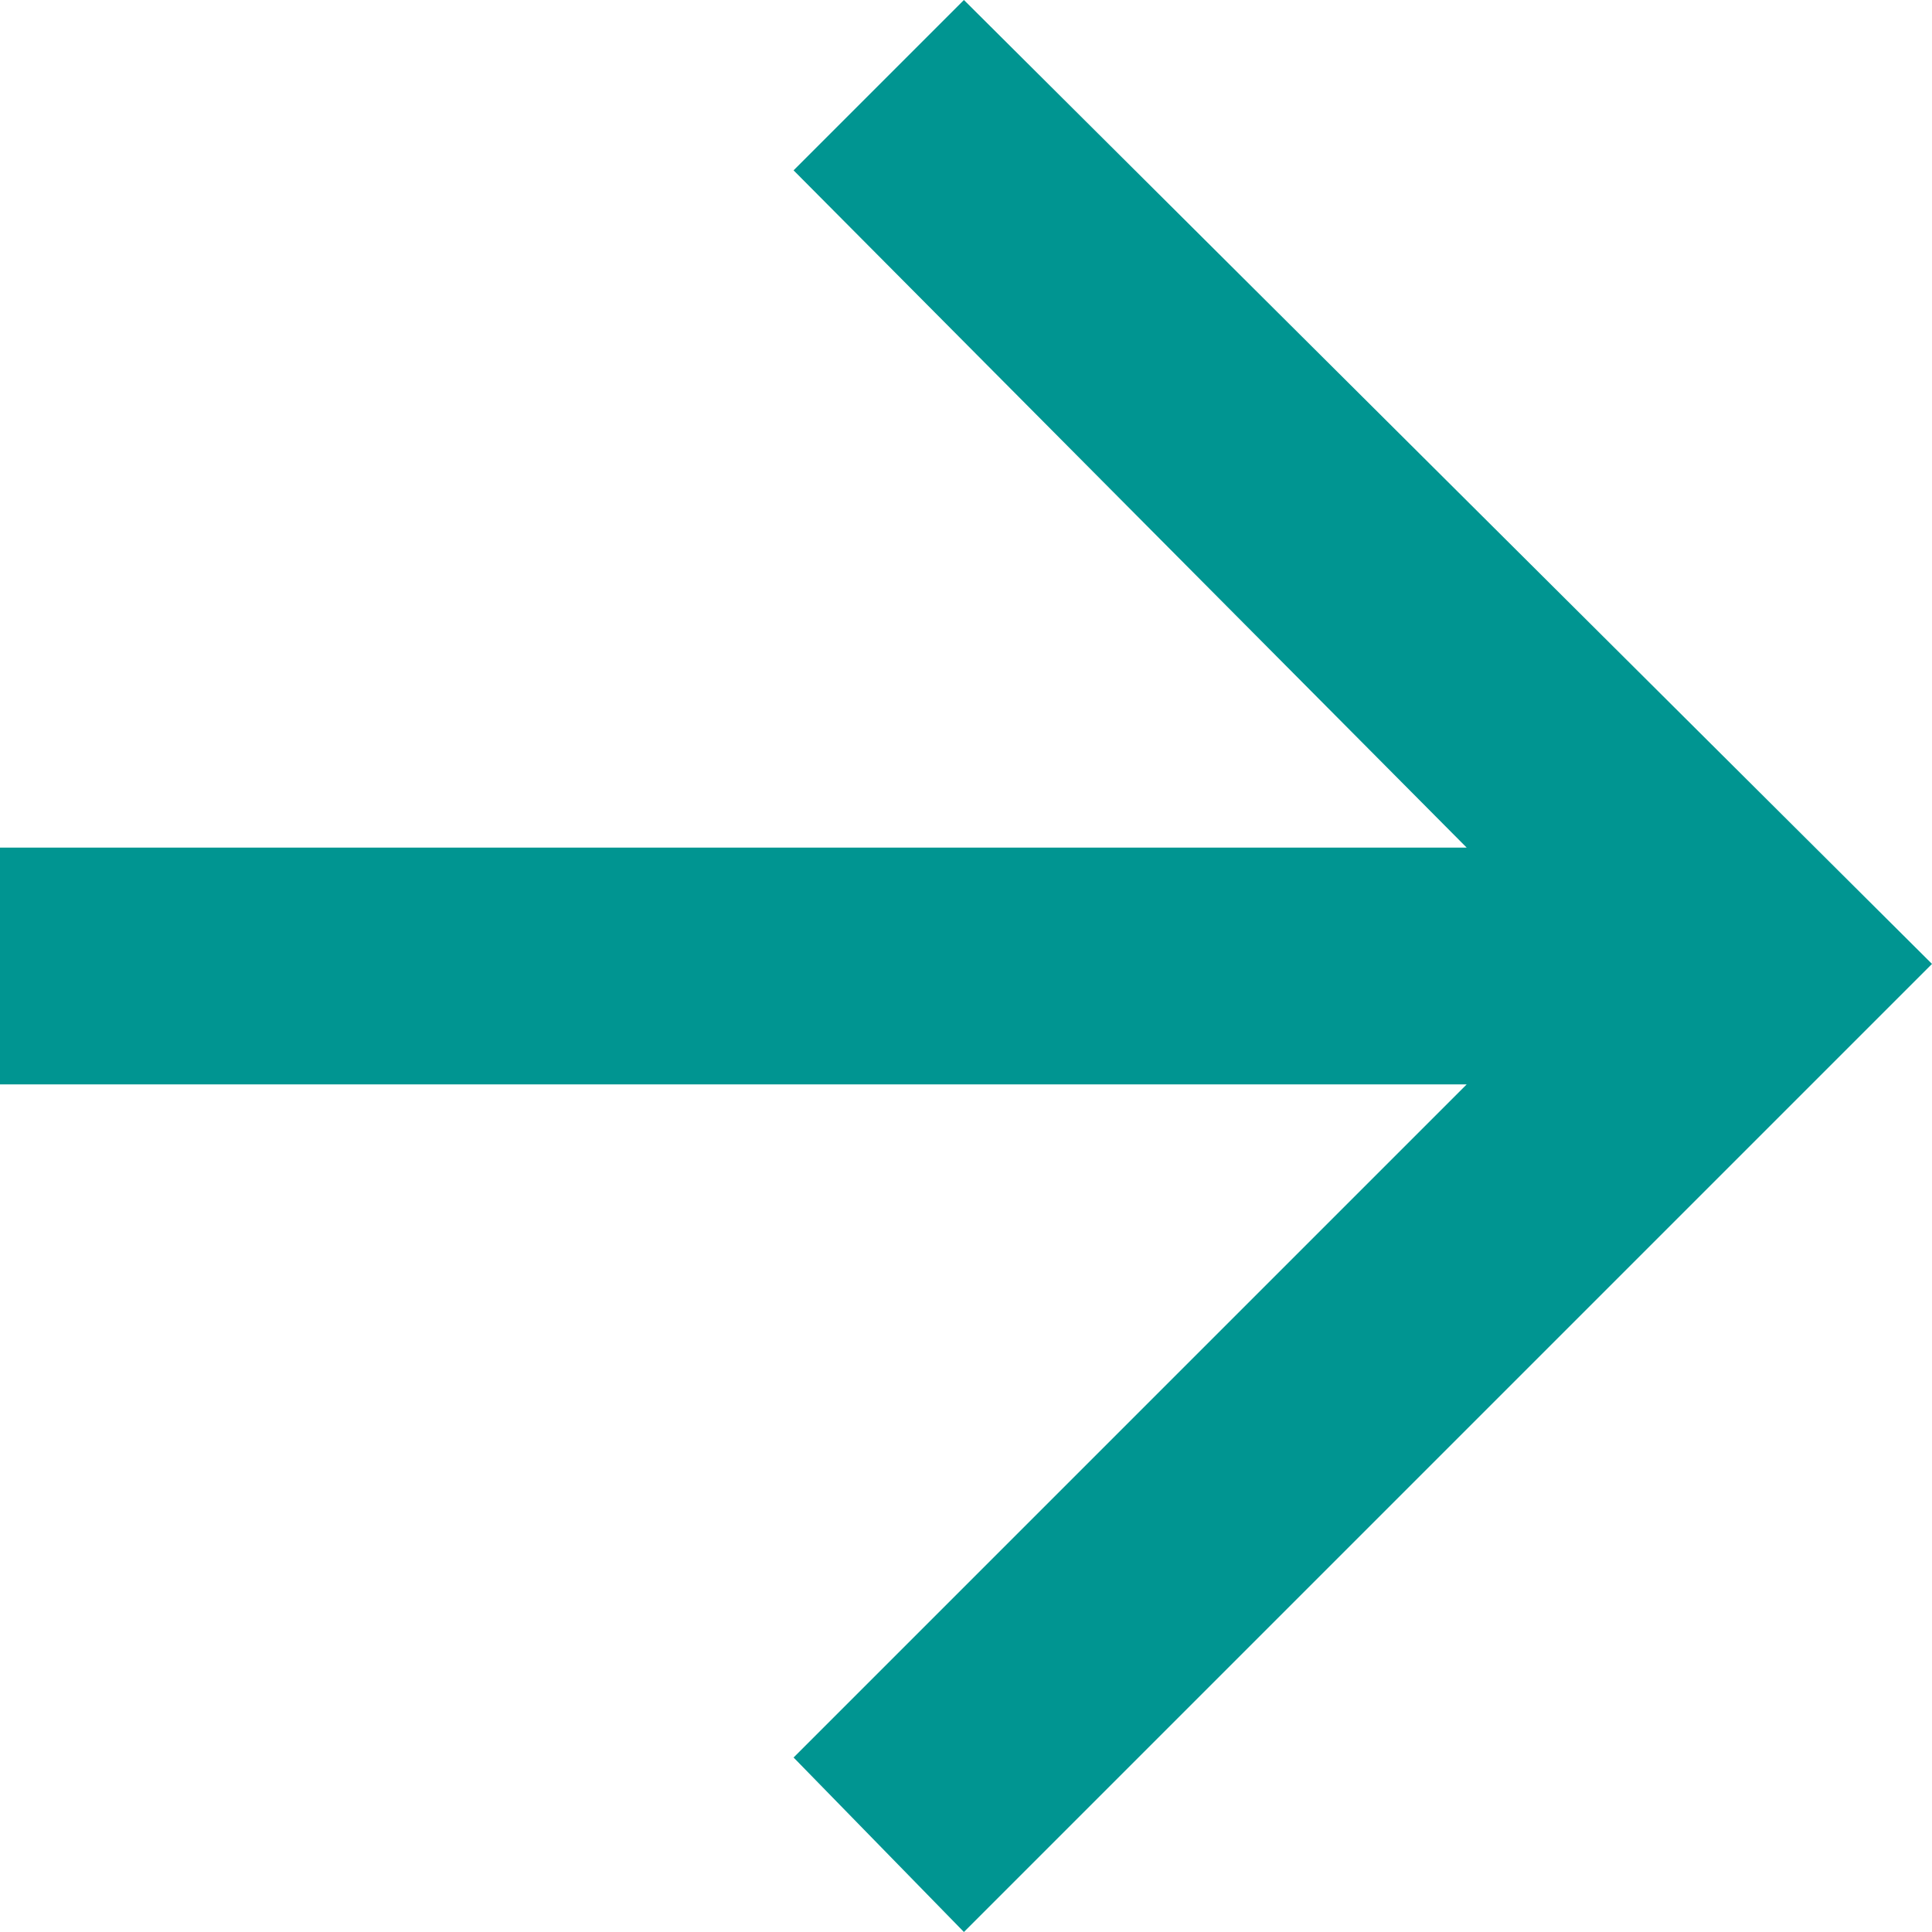 <?xml version="1.0" encoding="utf-8"?>
<!-- Generator: Adobe Illustrator 22.1.0, SVG Export Plug-In . SVG Version: 6.00 Build 0)  -->
<svg version="1.1" id="Layer_1" xmlns="http://www.w3.org/2000/svg" xmlns:xlink="http://www.w3.org/1999/xlink" x="0px" y="0px"
	 viewBox="0 0 46.5 46.5" style="enable-background:new 0 0 46.5 46.5;" xml:space="preserve">
<style type="text/css">
	.st0{fill:#009591;}
	.st1{fill:#B3B3B3;}
	.st2{fill:#FFFFFF;}
	.st3{fill-rule:evenodd;clip-rule:evenodd;fill:#ECECEC;}
	.st4{fill:#CFCFCF;}
	.st5{fill:none;stroke:#CFCFCF;stroke-width:1.5;stroke-miterlimit:10;}
	.st6{fill:#AFAFAF;}
	.st7{fill:#243E8F;}
	.st8{fill:#29ACE3;}
	.st9{fill:#FFFFFF;stroke:#000000;stroke-width:1.393;stroke-miterlimit:10;}
</style>
<polygon class="st0" points="23.2,0 46.5,23.2 23.2,46.5 19.1,42.3 35.3,26.1 0,26.1 0,20.4 35.3,20.4 19.1,4.1 "/>
</svg>
